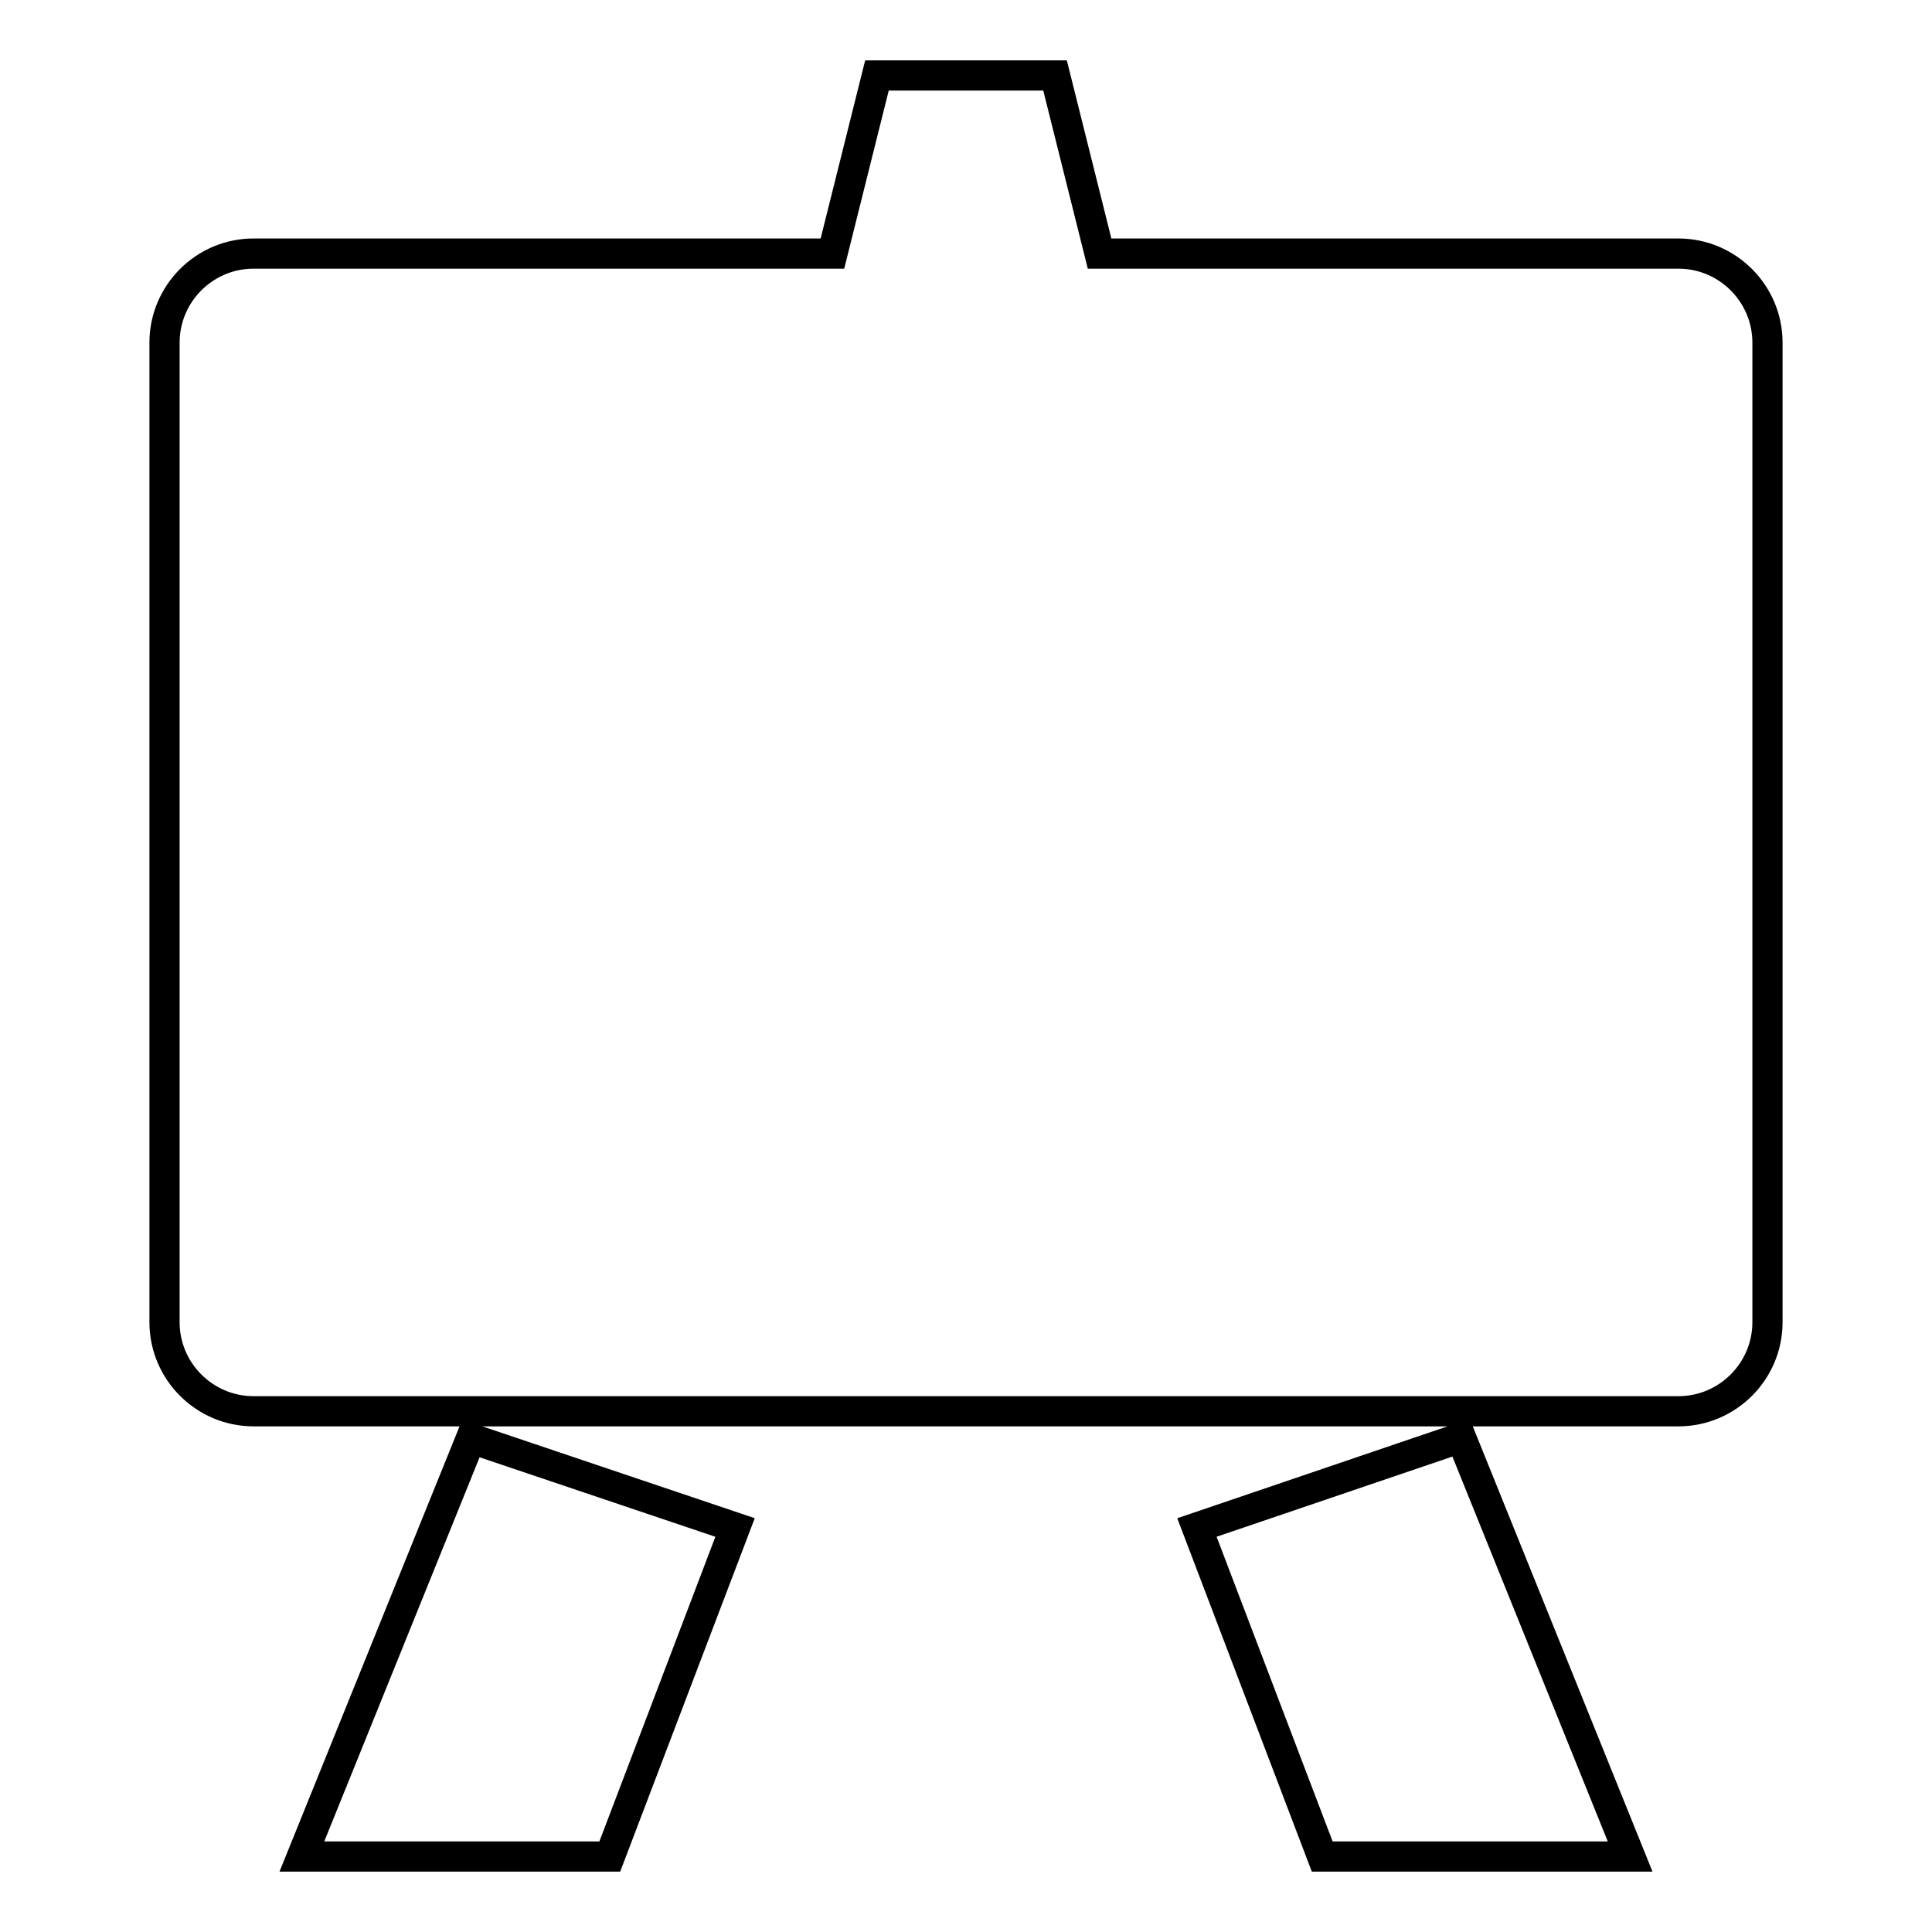 <?xml version="1.0" encoding="utf-8"?>
<!-- Svg Vector Icons : http://www.onlinewebfonts.com/icon -->
<!DOCTYPE svg PUBLIC "-//W3C//DTD SVG 1.1//EN" "http://www.w3.org/Graphics/SVG/1.1/DTD/svg11.dtd">
<svg version="1.1" xmlns="http://www.w3.org/2000/svg" xmlns:xlink="http://www.w3.org/1999/xlink" x="0px" y="0px" viewBox="0 0 256 256" enable-background="new 0 0 256 256" xml:space="preserve">
<g><g><path stroke-width="4" fill-opacity="0" stroke="#000000"  d="M40,246h40.8l16.6-43.6l-35-11.8L40,246z M158.6,202.4l16.6,43.6H216l-22.4-55.5L158.6,202.4z M222.4,33.6h-76.7L139.8,10h-23.6l-5.9,23.6H33.6c-6.5,0-11.8,5.3-11.8,11.8v129.8c0,6.5,5.3,11.8,11.8,11.8h188.8c6.5,0,11.8-5.3,11.8-11.8V45.4C234.2,38.9,228.9,33.6,222.4,33.6z"/></g></g>
</svg>
